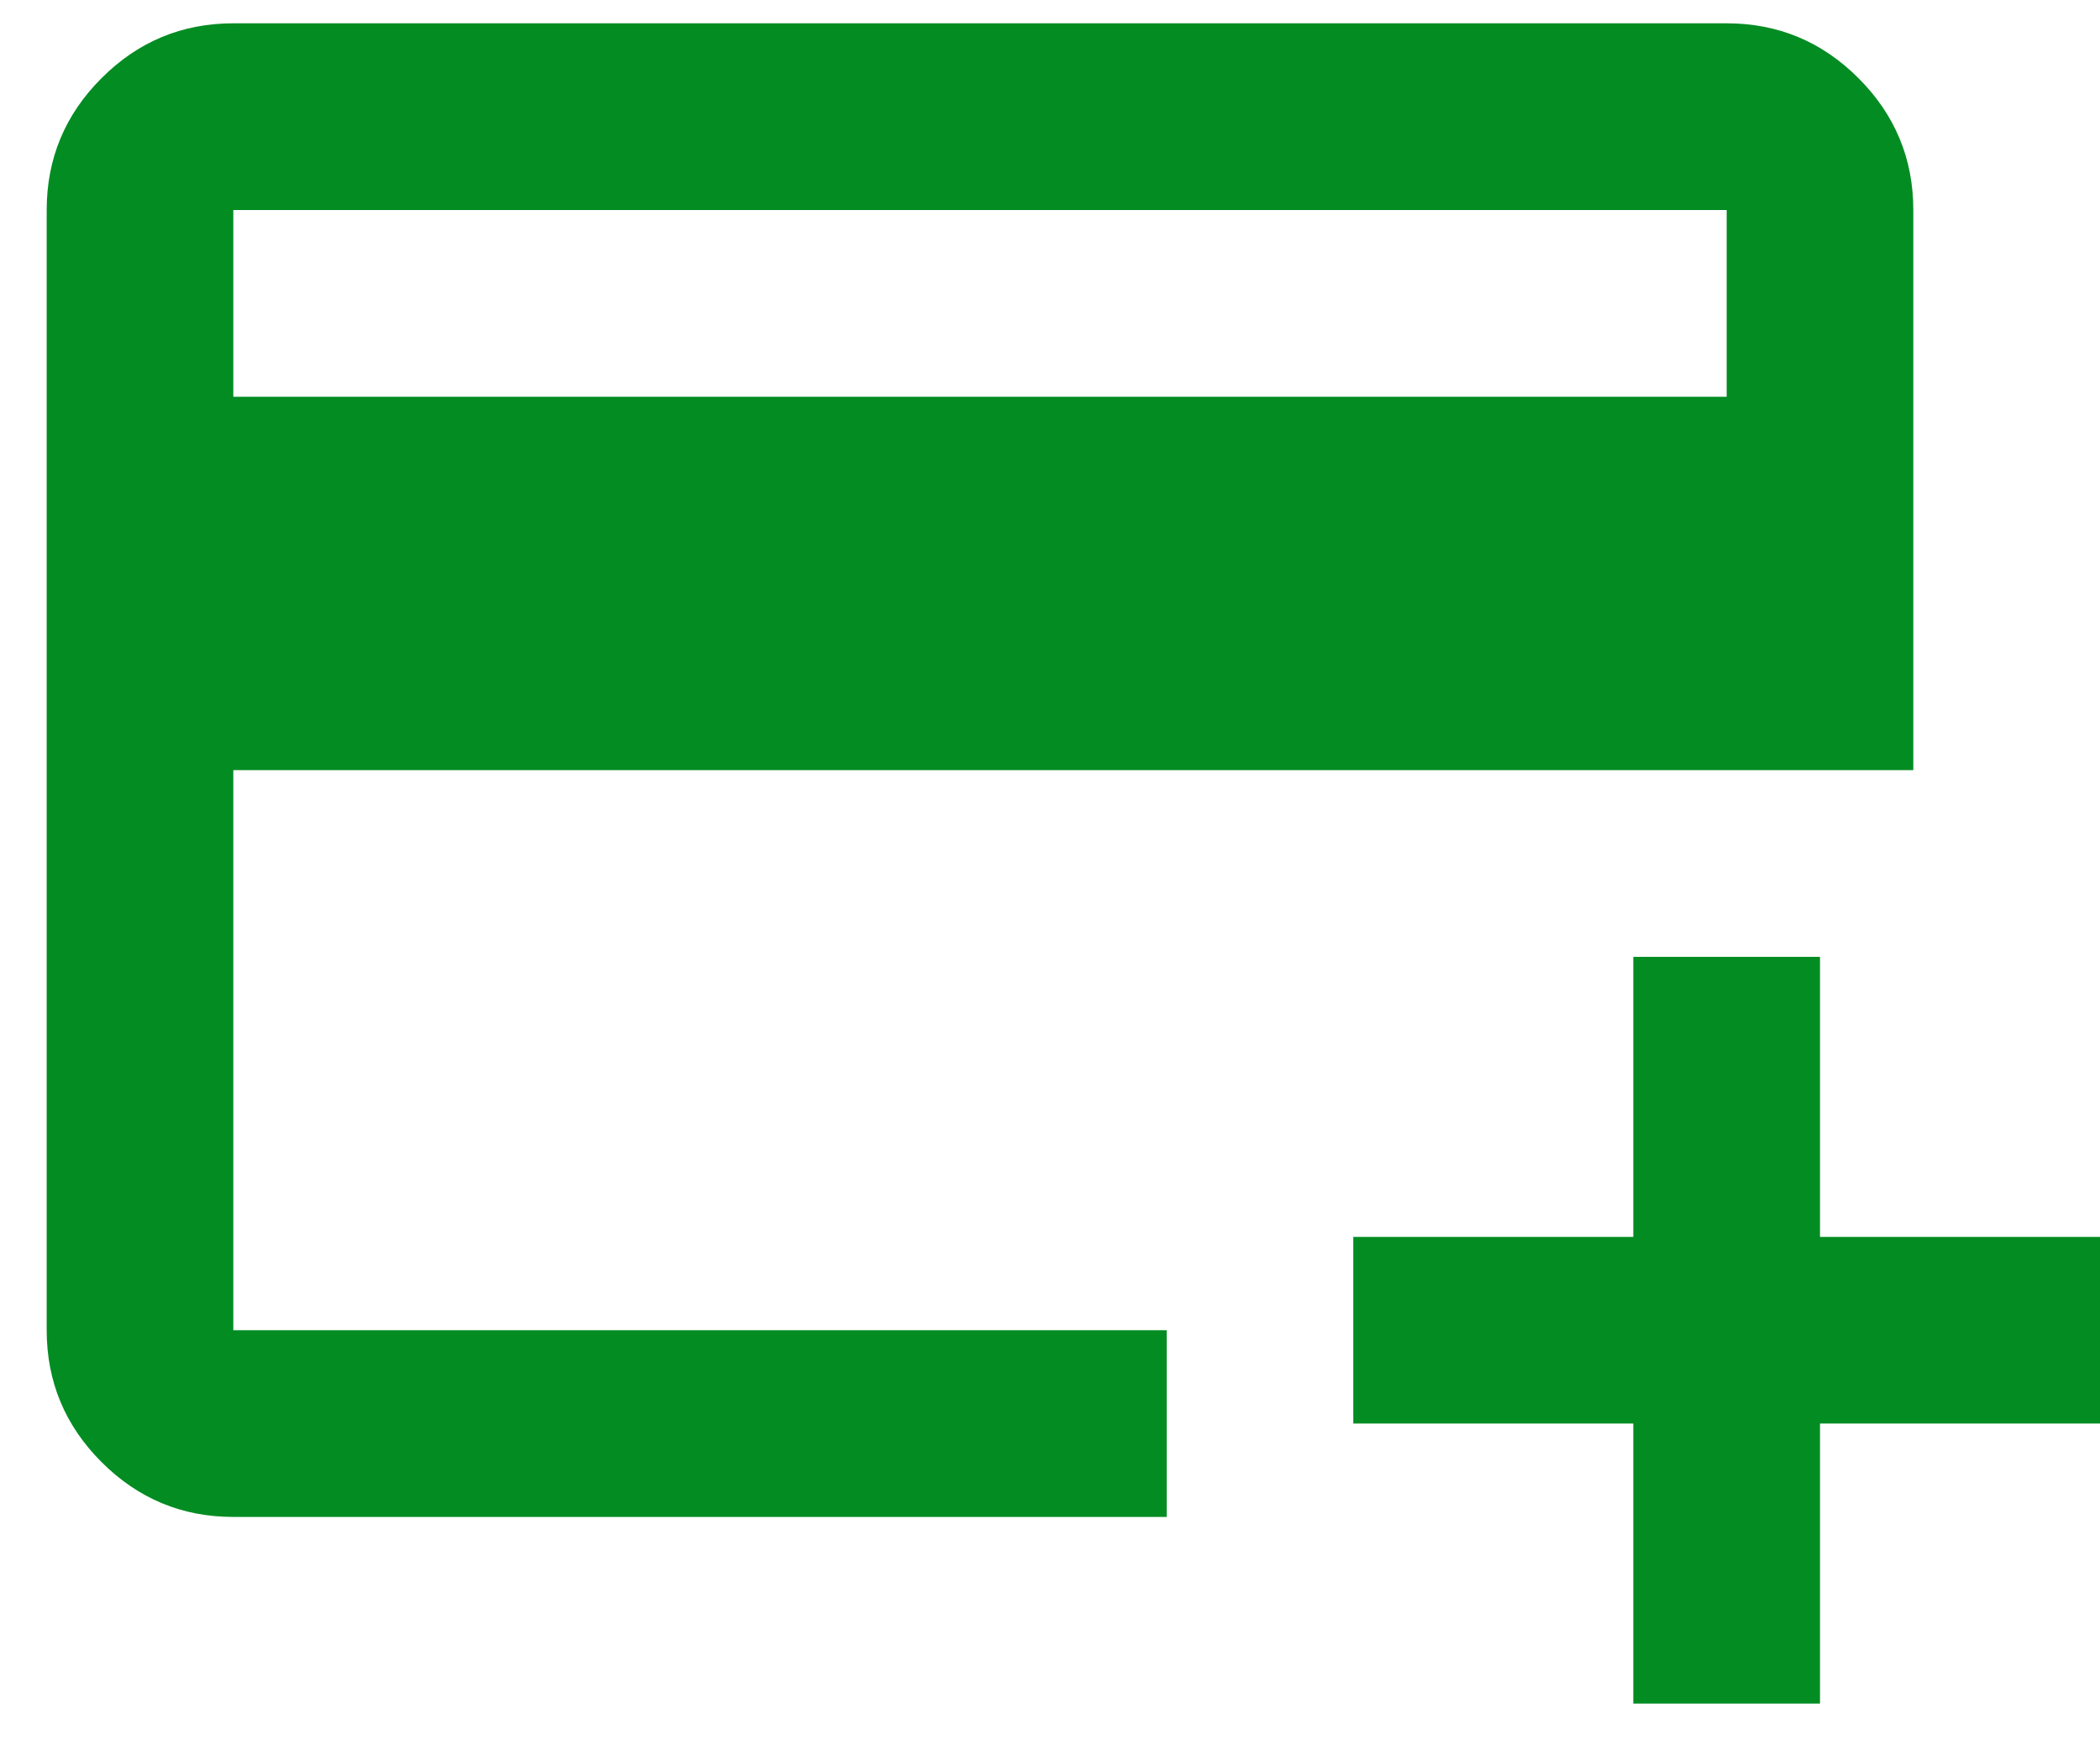 <svg width="30" height="25" viewBox="0 0 30 25" fill="none" xmlns="http://www.w3.org/2000/svg">
<path d="M3.333 21.667C2.6 21.667 1.972 21.405 1.45 20.883C0.928 20.361 0.667 19.733 0.667 19V3C0.667 2.267 0.928 1.639 1.45 1.117C1.972 0.594 2.6 0.333 3.333 0.333H24.667C25.4 0.333 26.028 0.594 26.55 1.117C27.072 1.639 27.333 2.267 27.333 3V11H3.333V19H16.667V21.667H3.333ZM3.333 5.667H24.667V3H3.333V5.667ZM23.333 24.333V20.333H19.333V17.667H23.333V13.667H26V17.667H30V20.333H26V24.333H23.333Z" fill="#028C22"/>
</svg>
